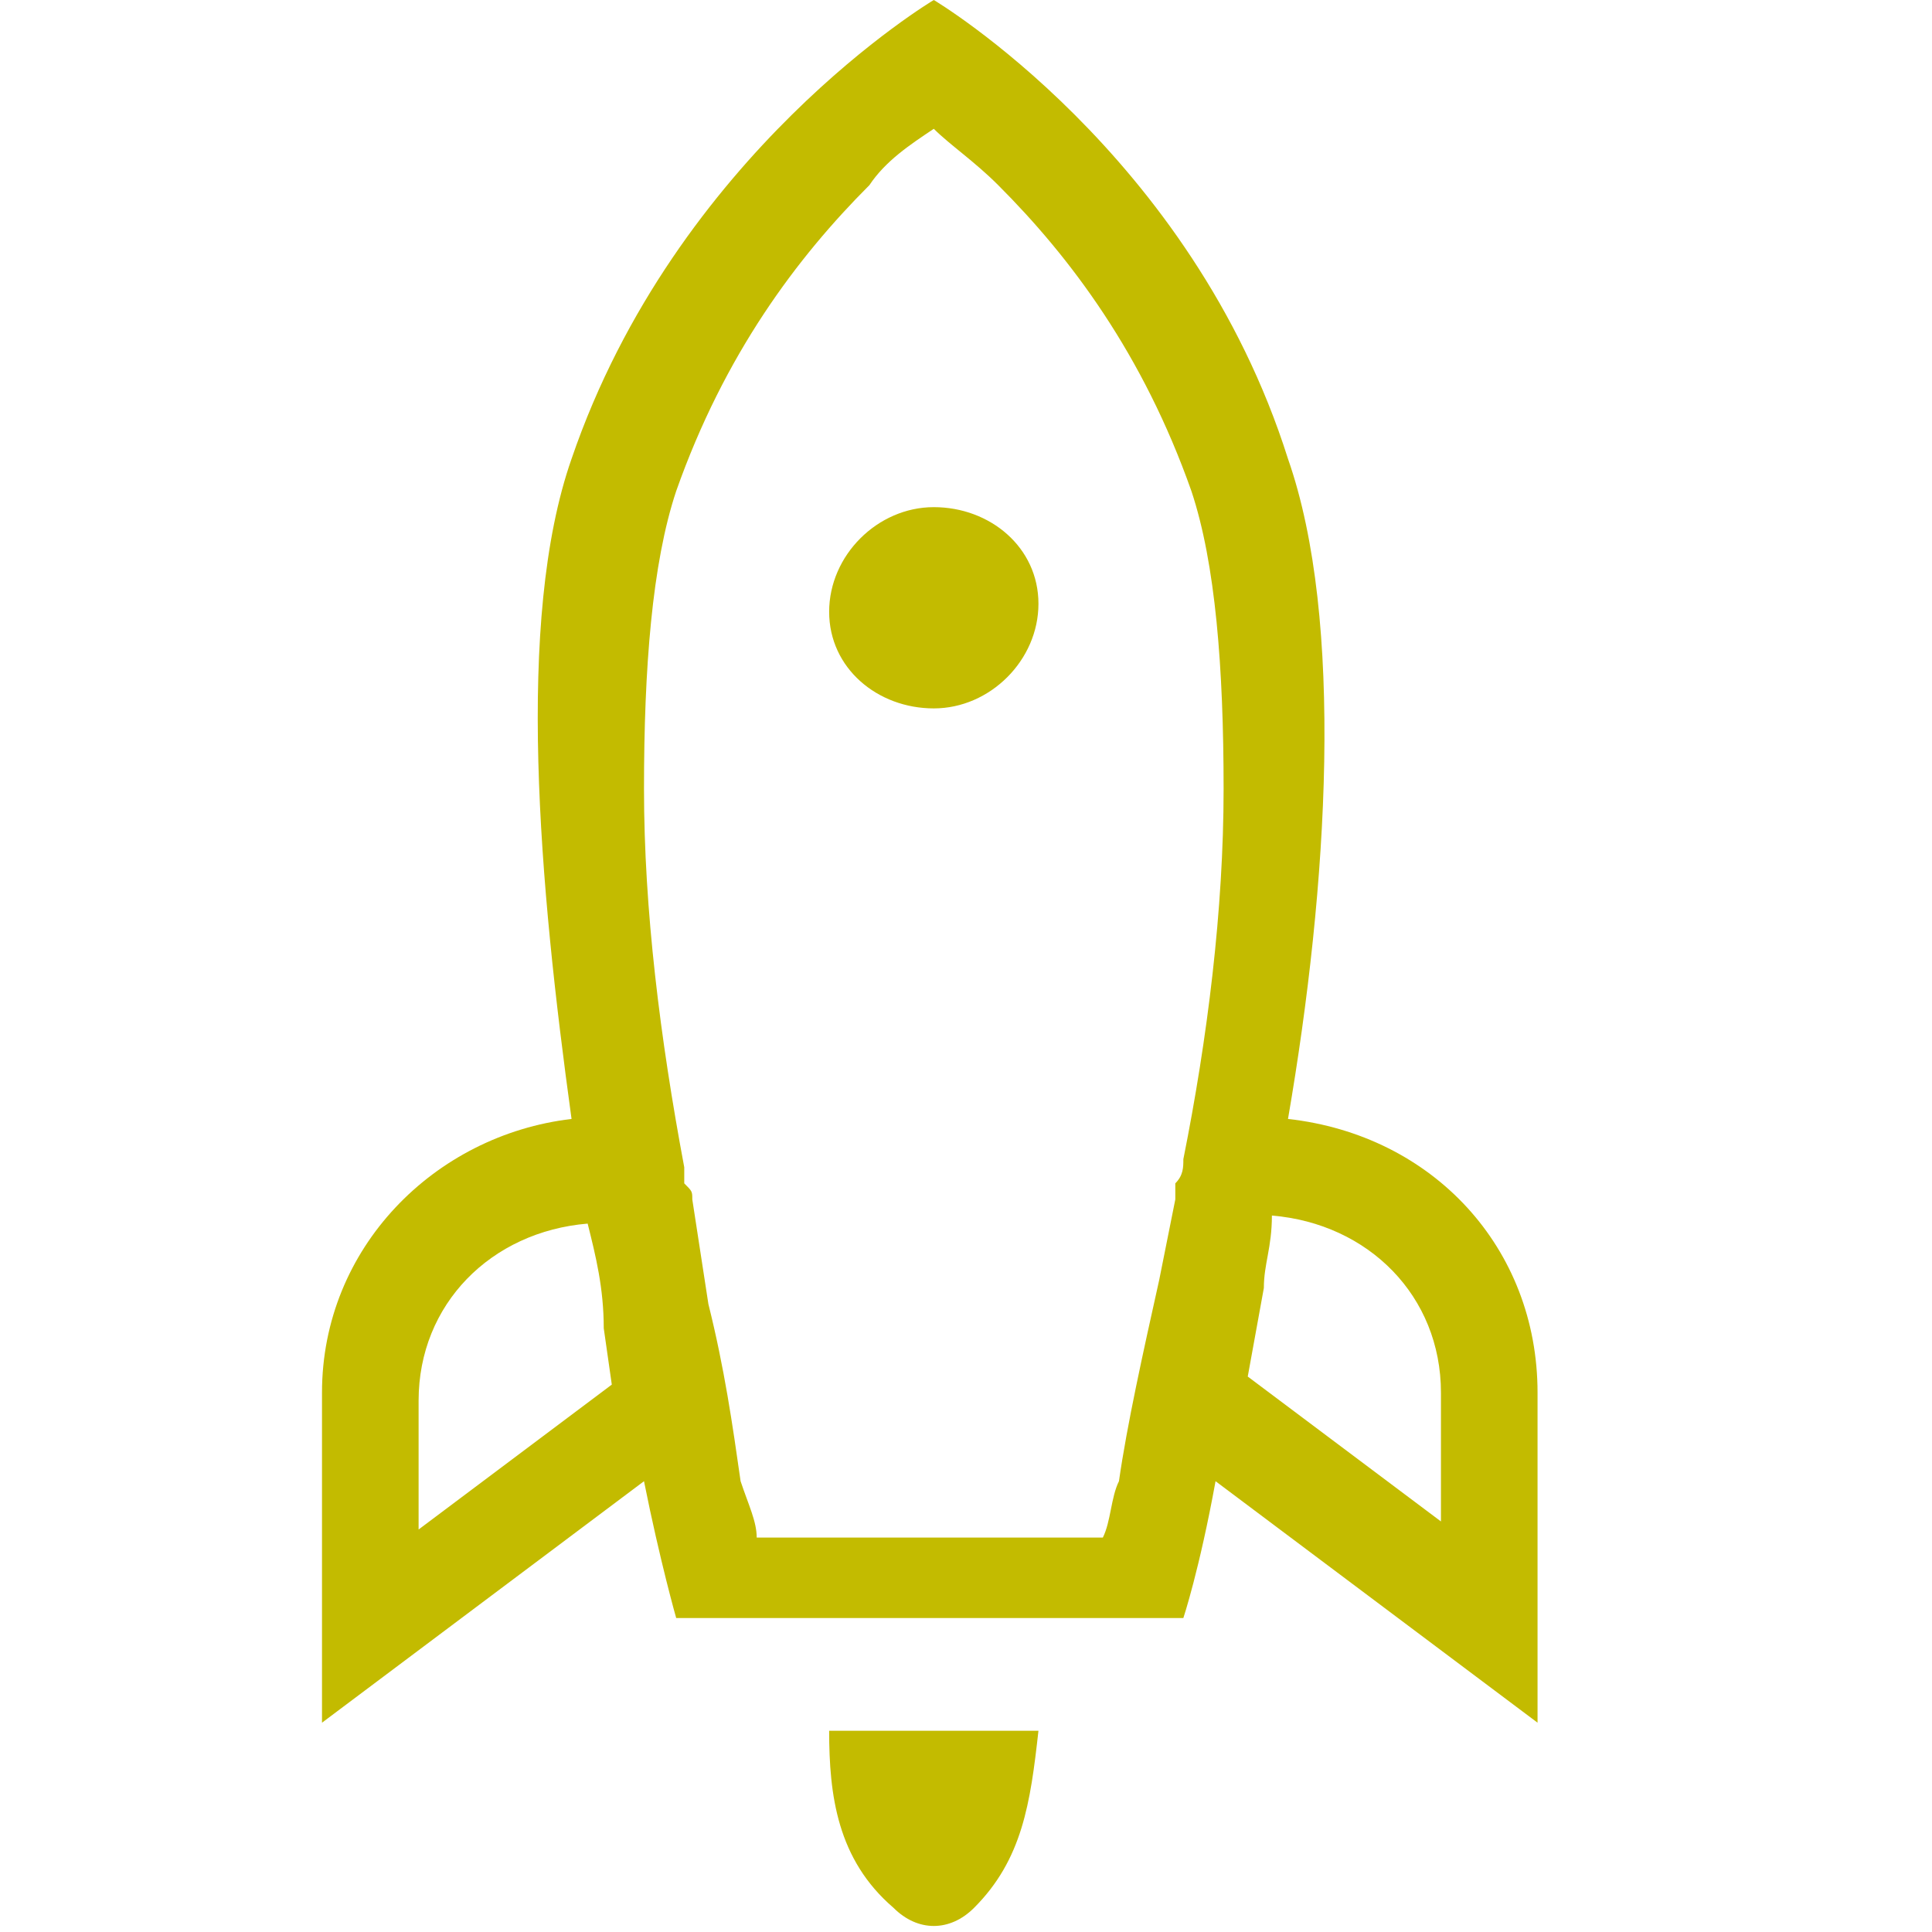 <?xml version="1.0" encoding="utf-8"?>
<!-- Generator: Adobe Illustrator 24.2.3, SVG Export Plug-In . SVG Version: 6.00 Build 0)  -->
<svg version="1.1" id="Layer_1" xmlns="http://www.w3.org/2000/svg" xmlns:xlink="http://www.w3.org/1999/xlink" x="0px" y="0px"
	 viewBox="0 0 24 24" style="enable-background:new 0 0 24 24;" xml:space="preserve">
<style type="text/css">
	.st0{fill-rule:evenodd;clip-rule:evenodd;fill:#C3BB00;}
</style>
<g id="UI_x2F_ICO_x2F_1_x5F_Icons_x2F_suggestion">
	<g id="rocket" transform="translate(4, 0)">
		<path id="Path" class="st0" d="M6.3,21.5c0,0.8,0.1,1.6,0.8,2.2c0.3,0.3,0.7,0.3,1,0c0.6-0.6,0.7-1.3,0.8-2.2H6.3z"/>
		<path id="Shape" class="st0" d="M3.1,13.9c-0.4-2.9-0.7-6.2,0-8.2C4.4,1.9,7.6,0,7.6,0s3.2,1.9,4.4,5.7c0.7,2,0.5,5.3,0,8.2
			c1.8,0.2,3.1,1.6,3.1,3.4v4.1l-4-3c-0.2,1.1-0.4,1.7-0.4,1.7H4.4c0,0-0.2-0.7-0.4-1.7l-4,3v-4.1C0,15.5,1.4,14.1,3.1,13.9z
			 M10.8,6.1c0.3,0.9,0.4,2.2,0.4,3.7c0,1.5-0.2,3.1-0.5,4.6c0,0.1,0,0.2-0.1,0.3c0,0.1,0,0.1,0,0.2l-0.2,1
			c-0.2,0.9-0.4,1.8-0.5,2.5c-0.1,0.2-0.1,0.5-0.2,0.7H5.4c0-0.2-0.1-0.4-0.2-0.7C5.1,17.7,5,17,4.8,16.2l-0.2-1.3
			c0-0.1,0-0.1-0.1-0.2c0-0.1,0-0.2,0-0.2C4.2,12.9,4,11.3,4,9.8c0-1.5,0.1-2.8,0.4-3.7c0.6-1.7,1.5-2.9,2.4-3.8
			C7,2,7.3,1.8,7.6,1.6C7.8,1.8,8.1,2,8.4,2.3C9.3,3.2,10.2,4.4,10.8,6.1z M3.3,15.2c-1.2,0.1-2.1,1-2.1,2.2v1.6l2.4-1.8l-0.1-0.7
			C3.5,16,3.4,15.6,3.3,15.2z M11.7,16l-0.2,1.1l2.4,1.8v-1.6c0-1.2-0.9-2.1-2.1-2.2C11.8,15.5,11.7,15.7,11.7,16z"/>
		<path id="Path_1_" class="st0" d="M7.6,8.8c0.7,0,1.3-0.6,1.3-1.3S8.3,6.3,7.6,6.3S6.3,6.9,6.3,7.6S6.9,8.8,7.6,8.8z"/>
	</g>
</g>
</svg>
